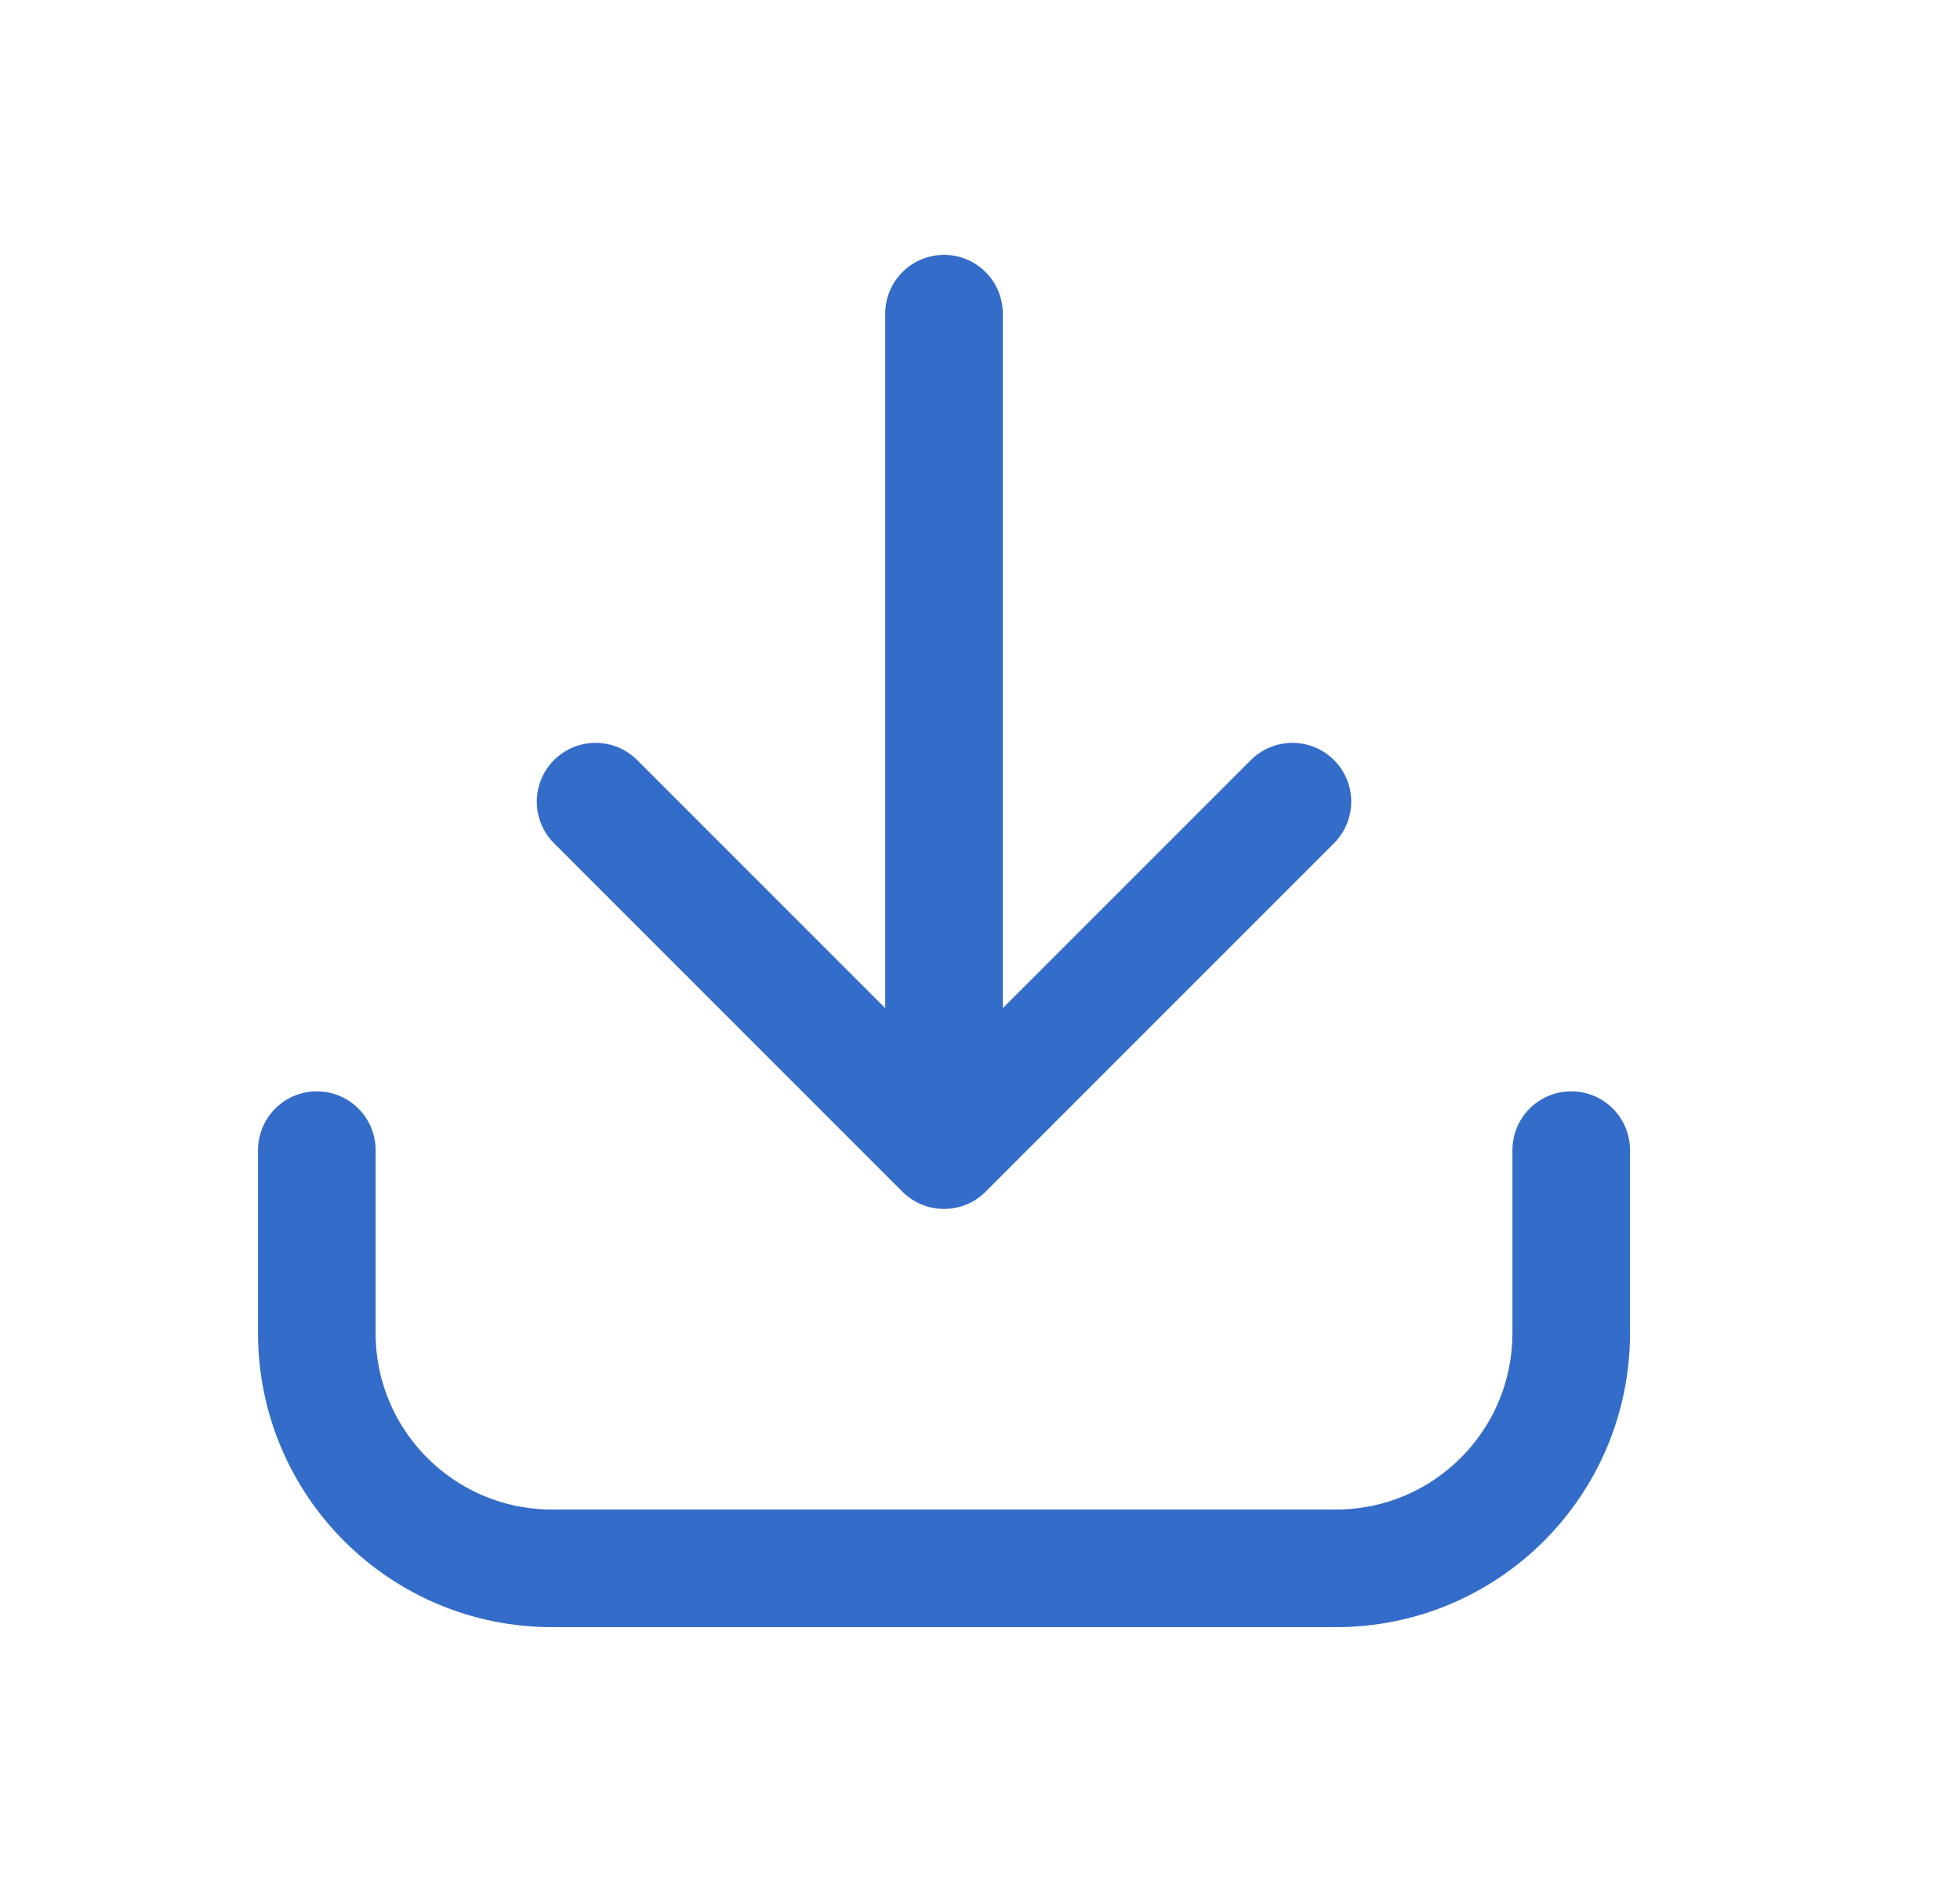 <svg width="25" height="24" viewBox="0 0 25 24" fill="none" xmlns="http://www.w3.org/2000/svg">
<path d="M20.041 14.667V17C20.041 18.657 18.698 20 17.041 20H7.041C5.384 20 4.041 18.657 4.041 17L4.041 14.667M7.597 10.223L12.041 14.667M12.041 14.667L16.485 10.223M12.041 14.667V4" stroke="#336CC9" stroke-width="1.5" stroke-linecap="round" stroke-linejoin="round"/>
</svg>
